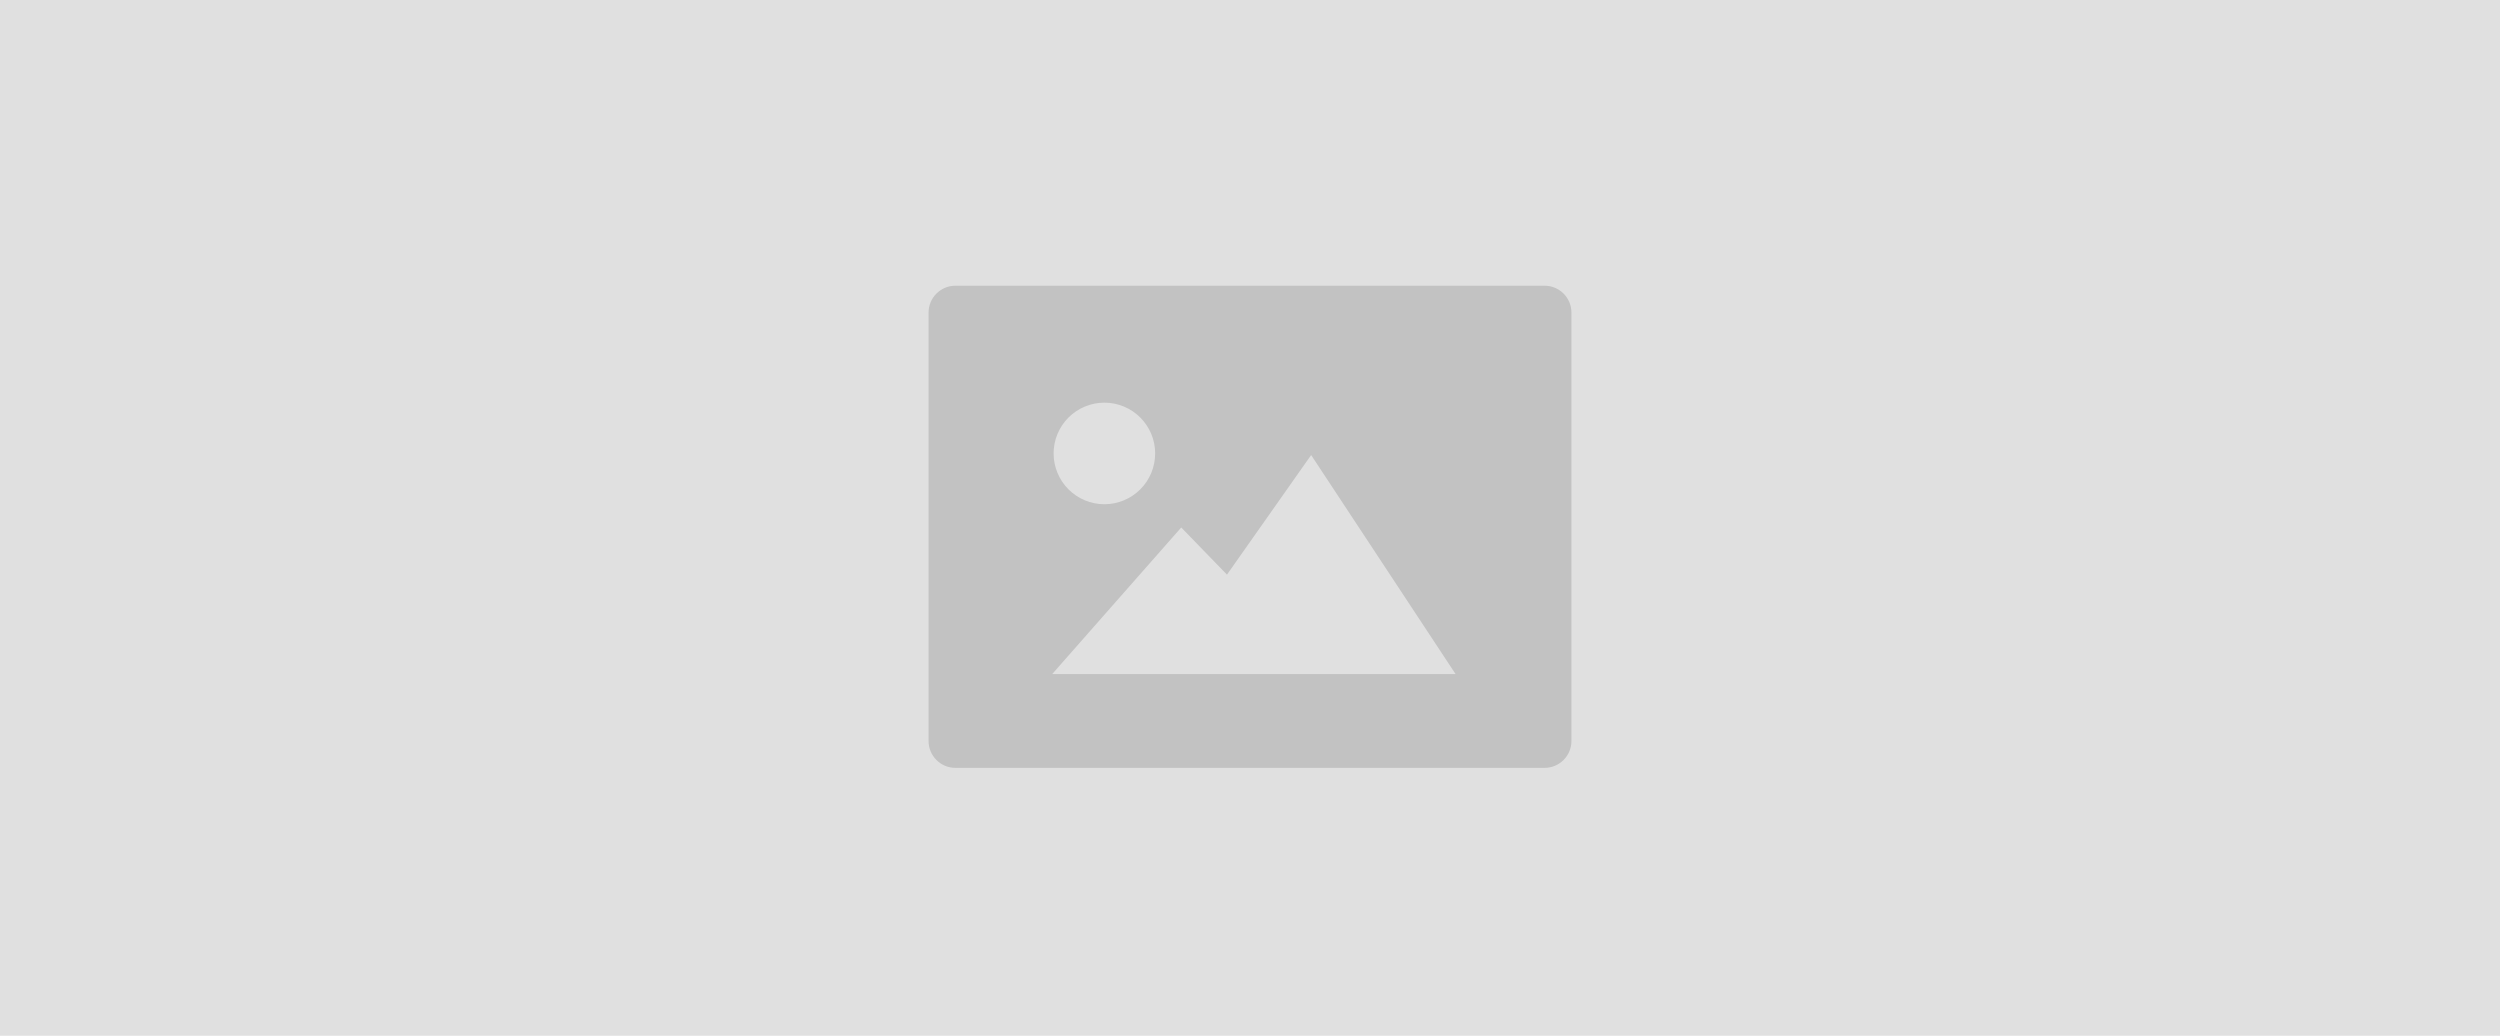 <svg width="140" height="58" viewBox="0 0 140 58" fill="none" xmlns="http://www.w3.org/2000/svg">
<g clip-path="url(#clip0_1006_2133)">
<path d="M0 0H140V58H0V0Z" fill="#E0E0E0"/>
<path d="M86.5 43H53.5C52.675 43 52 42.325 52 41.5V17.5C52 16.675 52.675 16 53.5 16H86.5C87.325 16 88 16.675 88 17.5V41.5C88 42.325 87.325 43 86.5 43ZM68.71 32.18L66.149 29.539L58.922 37.749H81.513L73.424 25.483L68.711 32.179L68.71 32.18ZM64.689 25.392C64.689 25.019 64.616 24.649 64.473 24.304C64.33 23.959 64.12 23.646 63.856 23.382C63.592 23.118 63.279 22.908 62.934 22.765C62.589 22.622 62.219 22.549 61.845 22.549C61.472 22.549 61.102 22.623 60.757 22.766C60.412 22.909 60.099 23.118 59.835 23.382C59.571 23.646 59.361 23.96 59.218 24.305C59.075 24.65 59.002 25.02 59.002 25.393C59.002 26.147 59.302 26.87 59.835 27.404C60.368 27.937 61.091 28.237 61.846 28.237C62.6 28.237 63.323 27.937 63.856 27.404C64.39 26.87 64.689 26.146 64.689 25.392Z" fill="#C2C2C2"/>
</g>
<defs>
<clipPath id="clip0_1006_2133">
<rect width="140" height="58" fill="white"/>
</clipPath>
</defs>
</svg>
